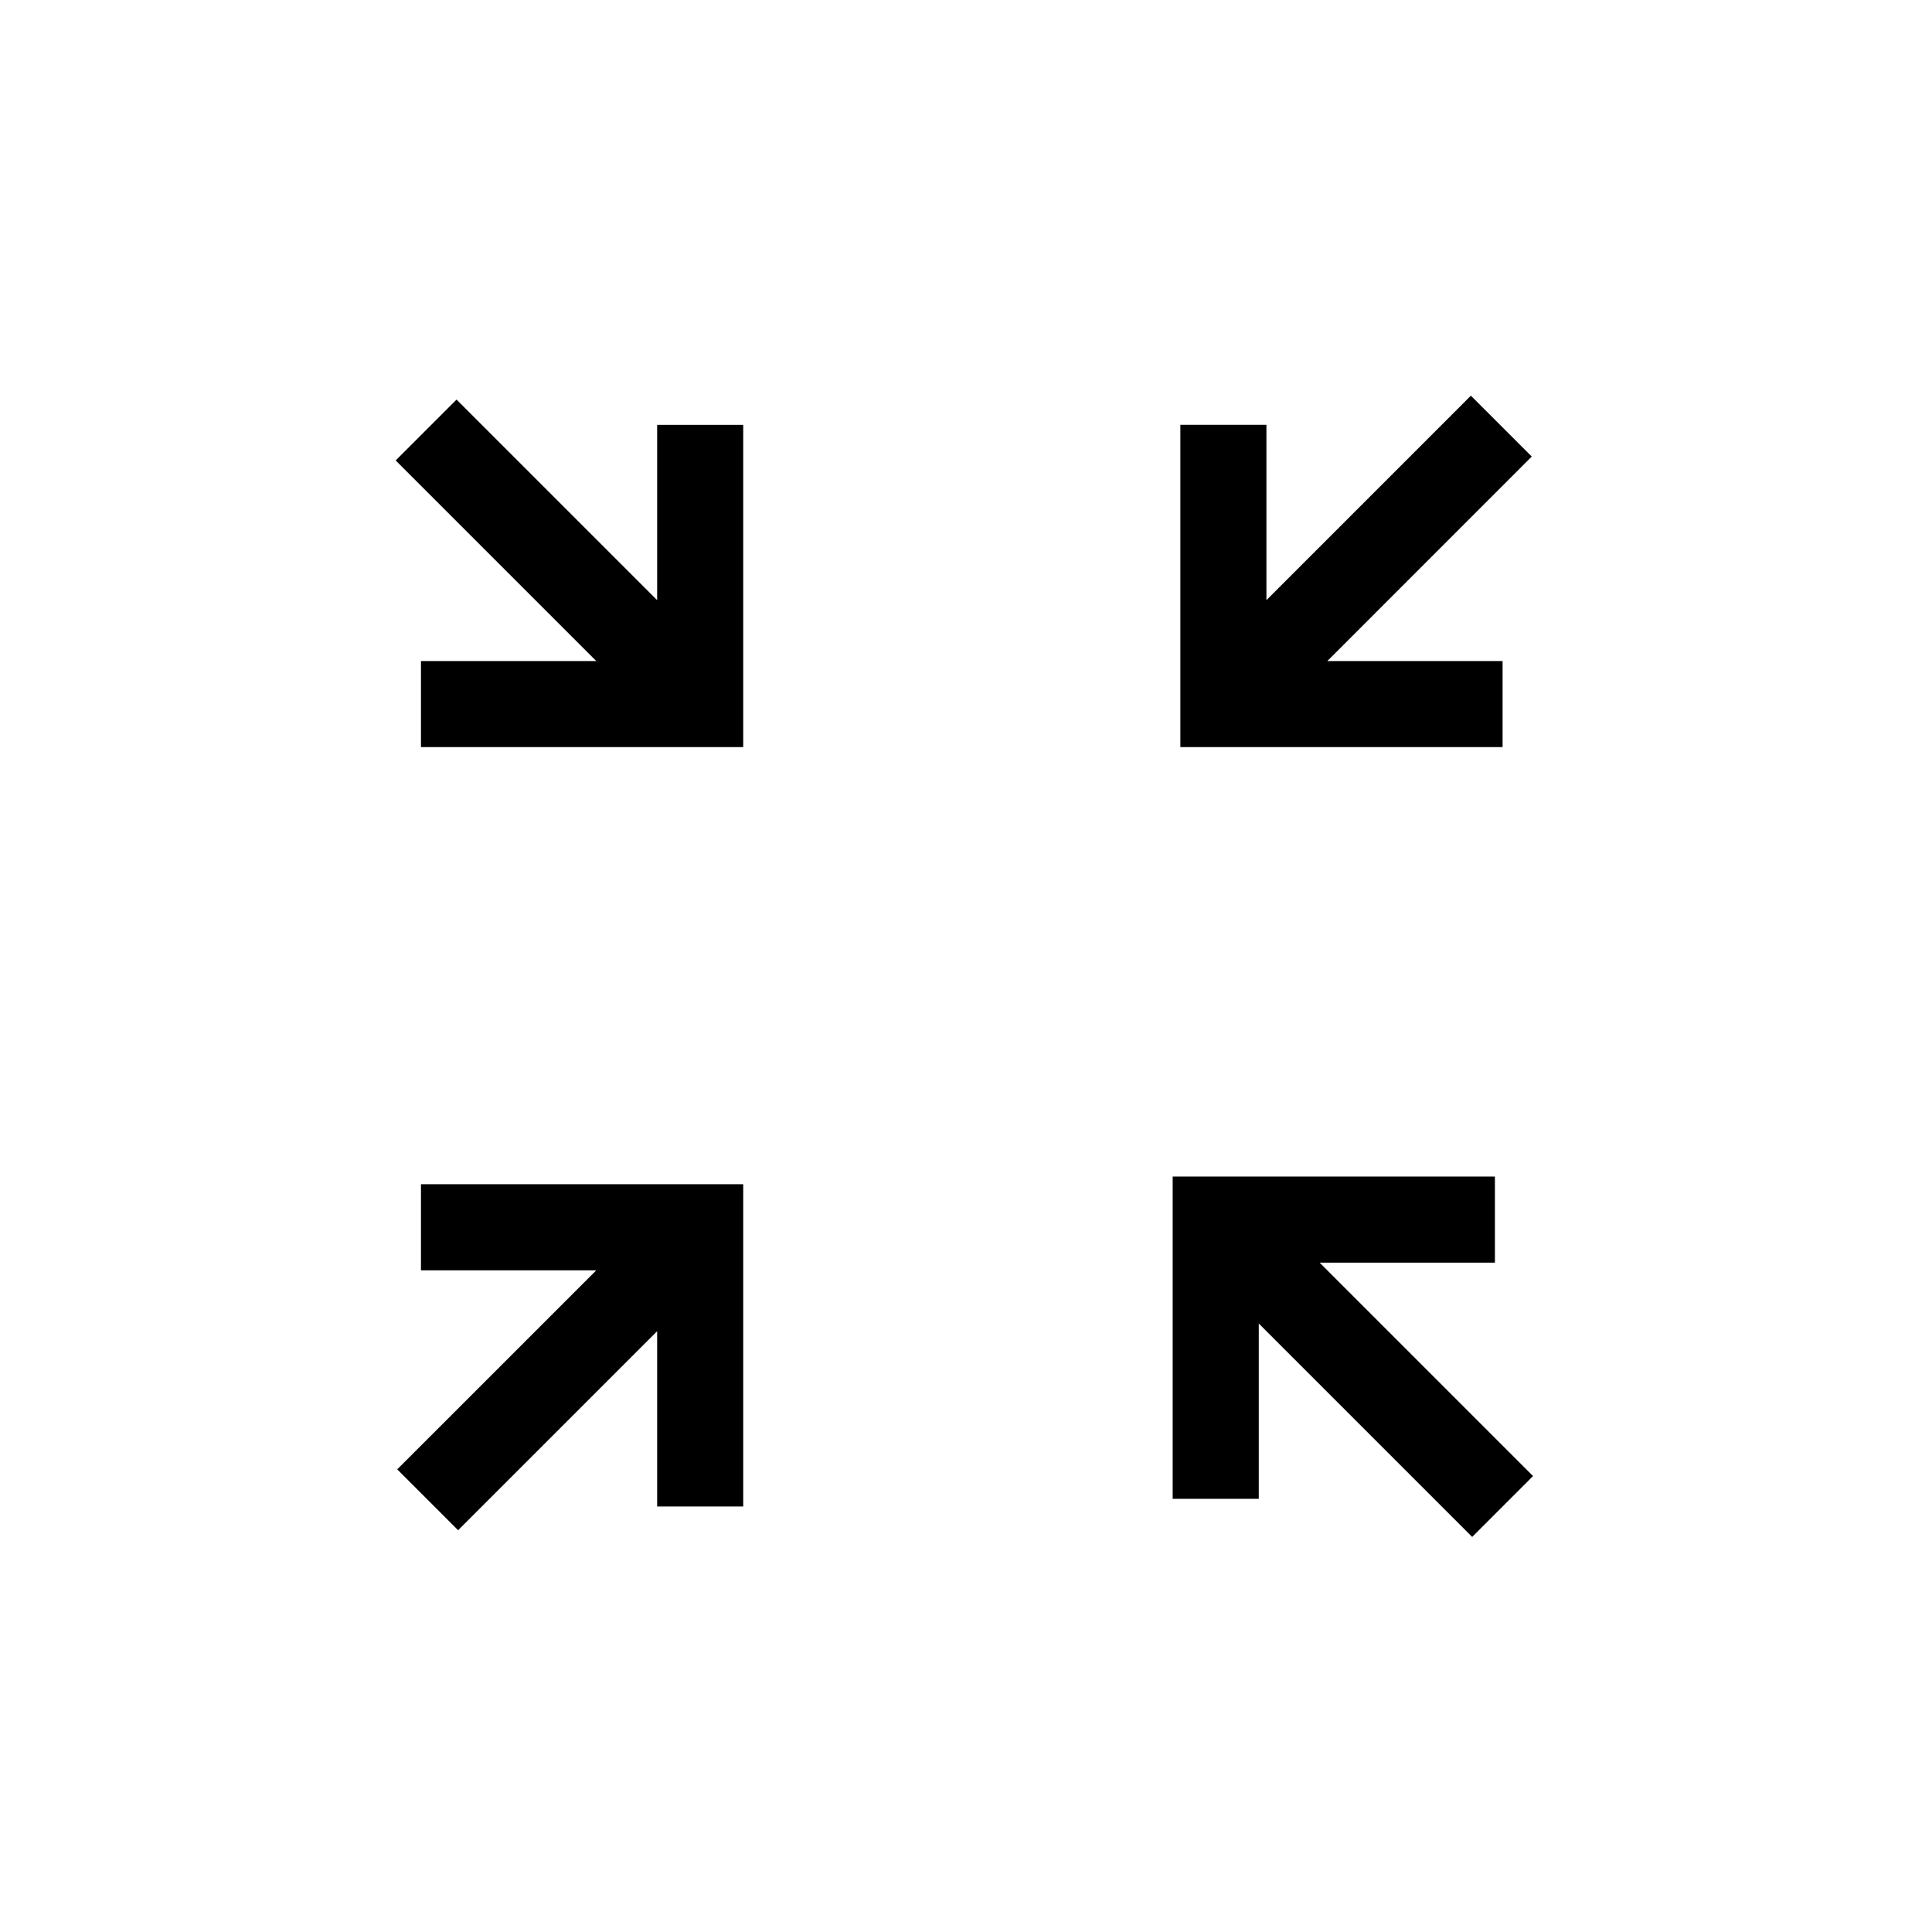 <?xml version="1.0" encoding="UTF-8"?>
<!-- Uploaded to: ICON Repo, www.svgrepo.com, Generator: ICON Repo Mixer Tools -->
<svg fill="#000000" width="800px" height="800px" version="1.1" viewBox="144 144 512 512" xmlns="http://www.w3.org/2000/svg">
 <path d="m542.2 319.18h-46.438l54.172-54.191-16.137-16.133-54.18 54.188v-46.453h-22.812v85.398h85.395zm-286.64 161.47h46.457l-52.746 52.738 16.133 16.133 52.746-52.738v46.457h22.812v-85.41h-85.402zm238.16-2.035h46.449v-22.82h-85.395v85.402h22.812v-46.449l56.555 56.555 16.133-16.133zm-175.57-175.57-53.16-53.156-16.133 16.133 53.16 53.16h-46.457v22.809h85.402v-85.398h-22.812z" fill-rule="evenodd"/>
</svg>
